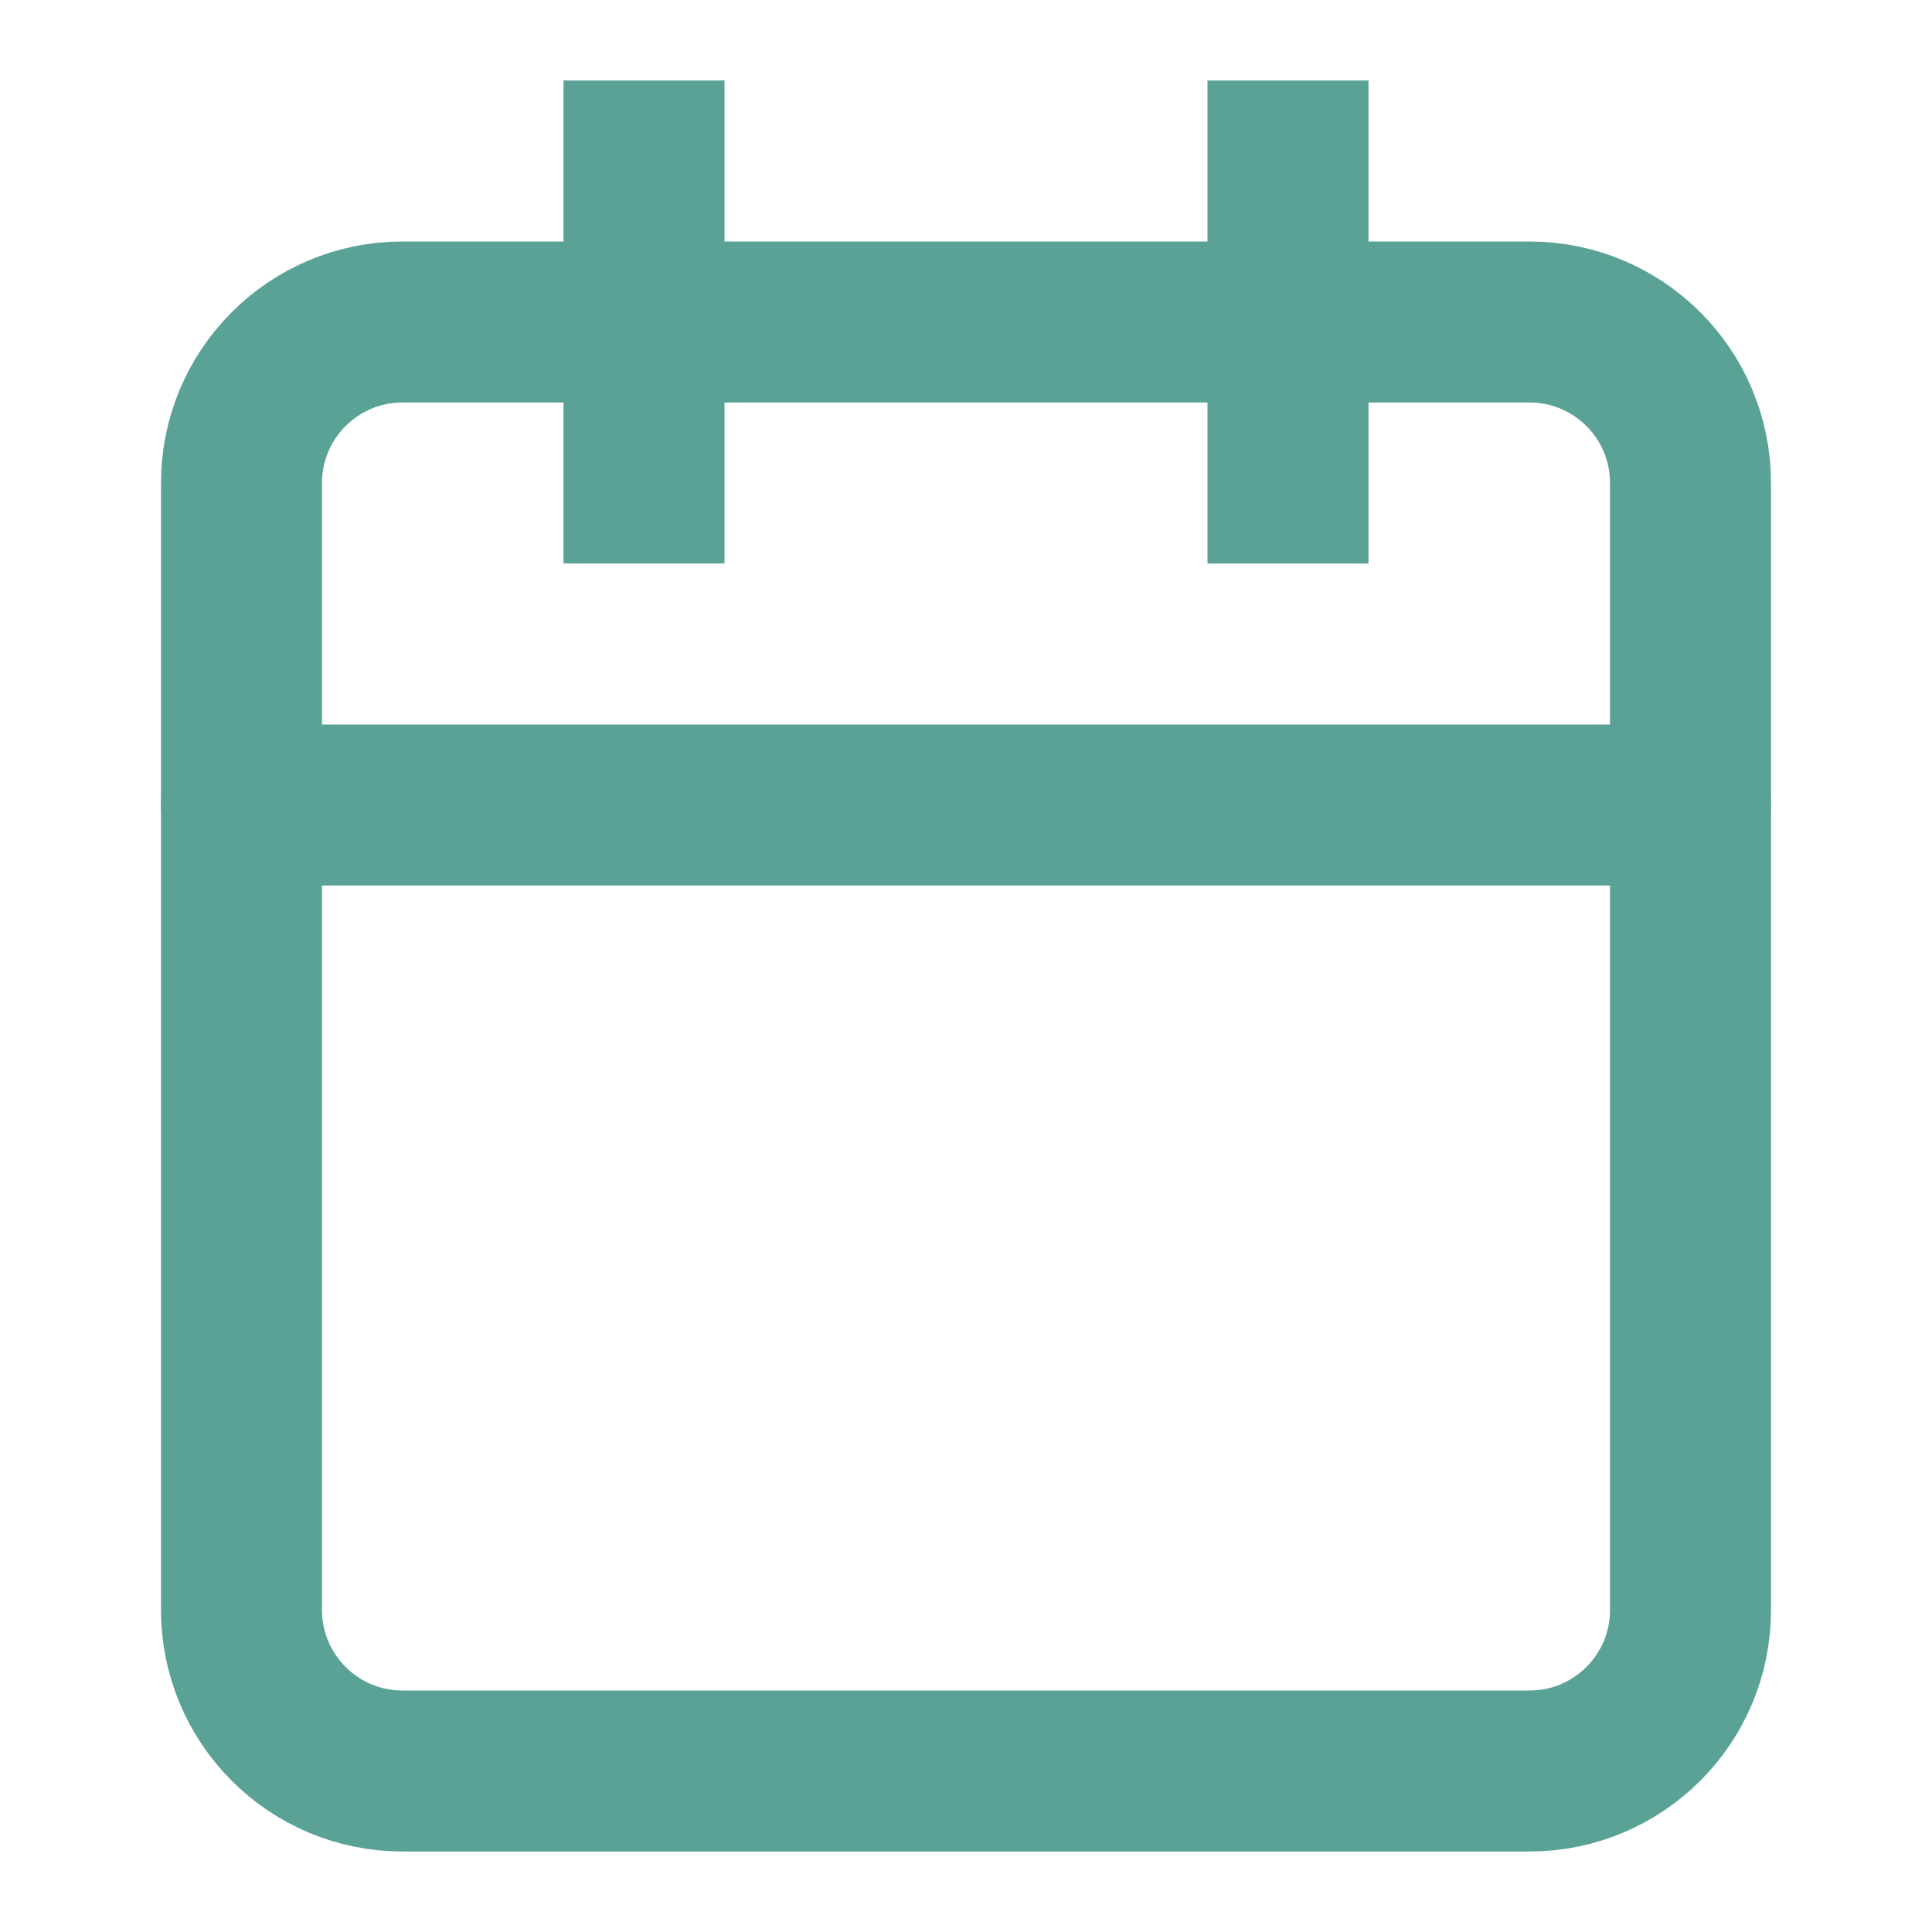 <svg width="24" height="24" viewBox="0 0 24 24" fill="none" xmlns="http://www.w3.org/2000/svg">
<g opacity="0.7">
<path d="M19 4H5C3.895 4 3 4.895 3 6V20C3 21.105 3.895 22 5 22H19C20.105 22 21 21.105 21 20V6C21 4.895 20.105 4 19 4Z" stroke="#127A68" stroke-width="2" stroke-linecap="square"/>
<path d="M16 2V6" stroke="#127A68" stroke-width="2" stroke-linecap="square"/>
<path d="M8 2V6" stroke="#127A68" stroke-width="2" stroke-linecap="square"/>
<path d="M3 10H21" stroke="#127A68" stroke-width="2" stroke-linecap="round" stroke-linejoin="round"/>
</g>
</svg>
